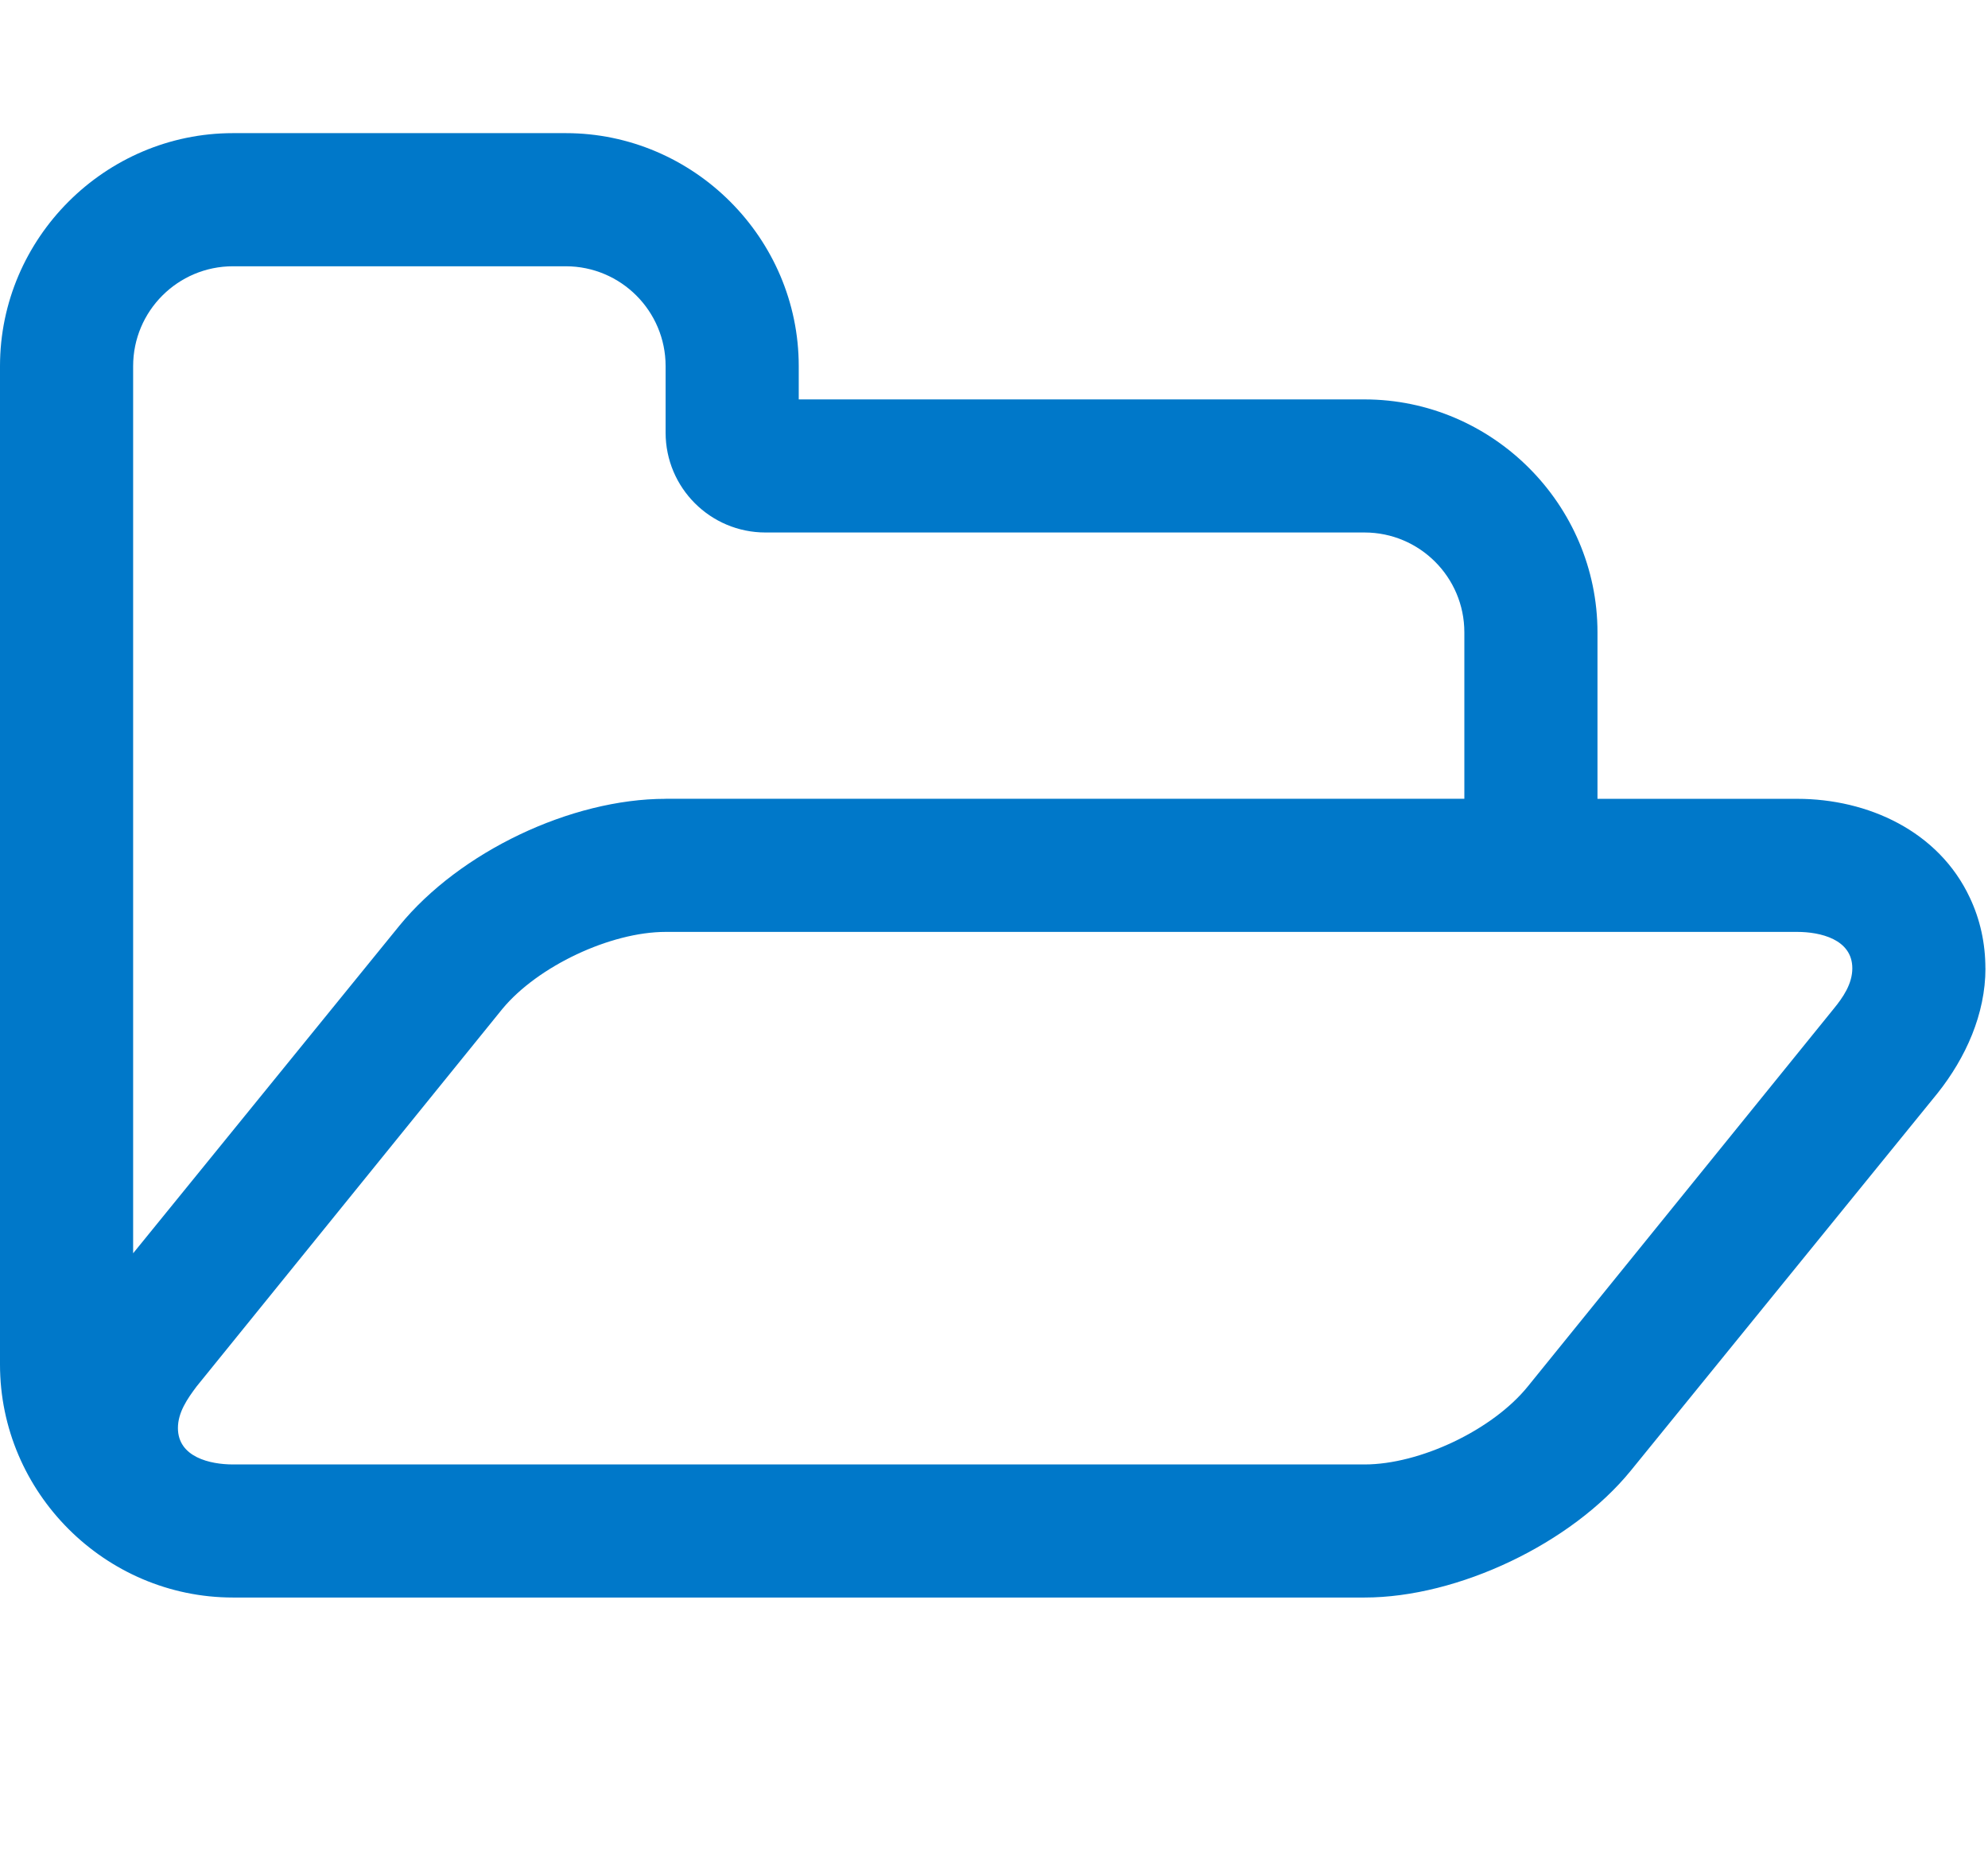 <!-- Generated by IcoMoon.io -->
<svg version="1.1" xmlns="http://www.w3.org/2000/svg" width="32" height="30" viewBox="0 0 32 30">
<title>folder-open-o</title>
<path fill="#0078c9" d="M29.816 15.586c0-0.469-0.519-0.586-0.887-0.586h-18.214c-0.887 0-2.059 0.552-2.628 1.239l-4.922 6.077c-0.151 0.201-0.301 0.419-0.301 0.67 0 0.469 0.519 0.586 0.887 0.586h18.214c0.887 0 2.059-0.552 2.628-1.256l4.922-6.077c0.151-0.184 0.301-0.402 0.301-0.653zM10.714 12.857h12.857v-2.679c0-0.887-0.72-1.607-1.607-1.607h-9.643c-0.887 0-1.607-0.72-1.607-1.607v-1.071c0-0.887-0.72-1.607-1.607-1.607h-5.357c-0.887 0-1.607 0.72-1.607 1.607v14.28l4.286-5.273c0.971-1.189 2.762-2.042 4.286-2.042zM31.959 15.586c0 0.737-0.318 1.44-0.77 2.009l-4.939 6.077c-0.954 1.172-2.779 2.042-4.286 2.042h-18.214c-2.059 0-3.75-1.691-3.75-3.75v-16.071c0-2.059 1.691-3.75 3.75-3.75h5.357c2.059 0 3.75 1.691 3.75 3.75v0.536h9.107c2.059 0 3.75 1.691 3.75 3.75v2.679h3.214c1.138 0 2.277 0.519 2.779 1.59 0.167 0.352 0.251 0.737 0.251 1.138z"></path>
</svg>
